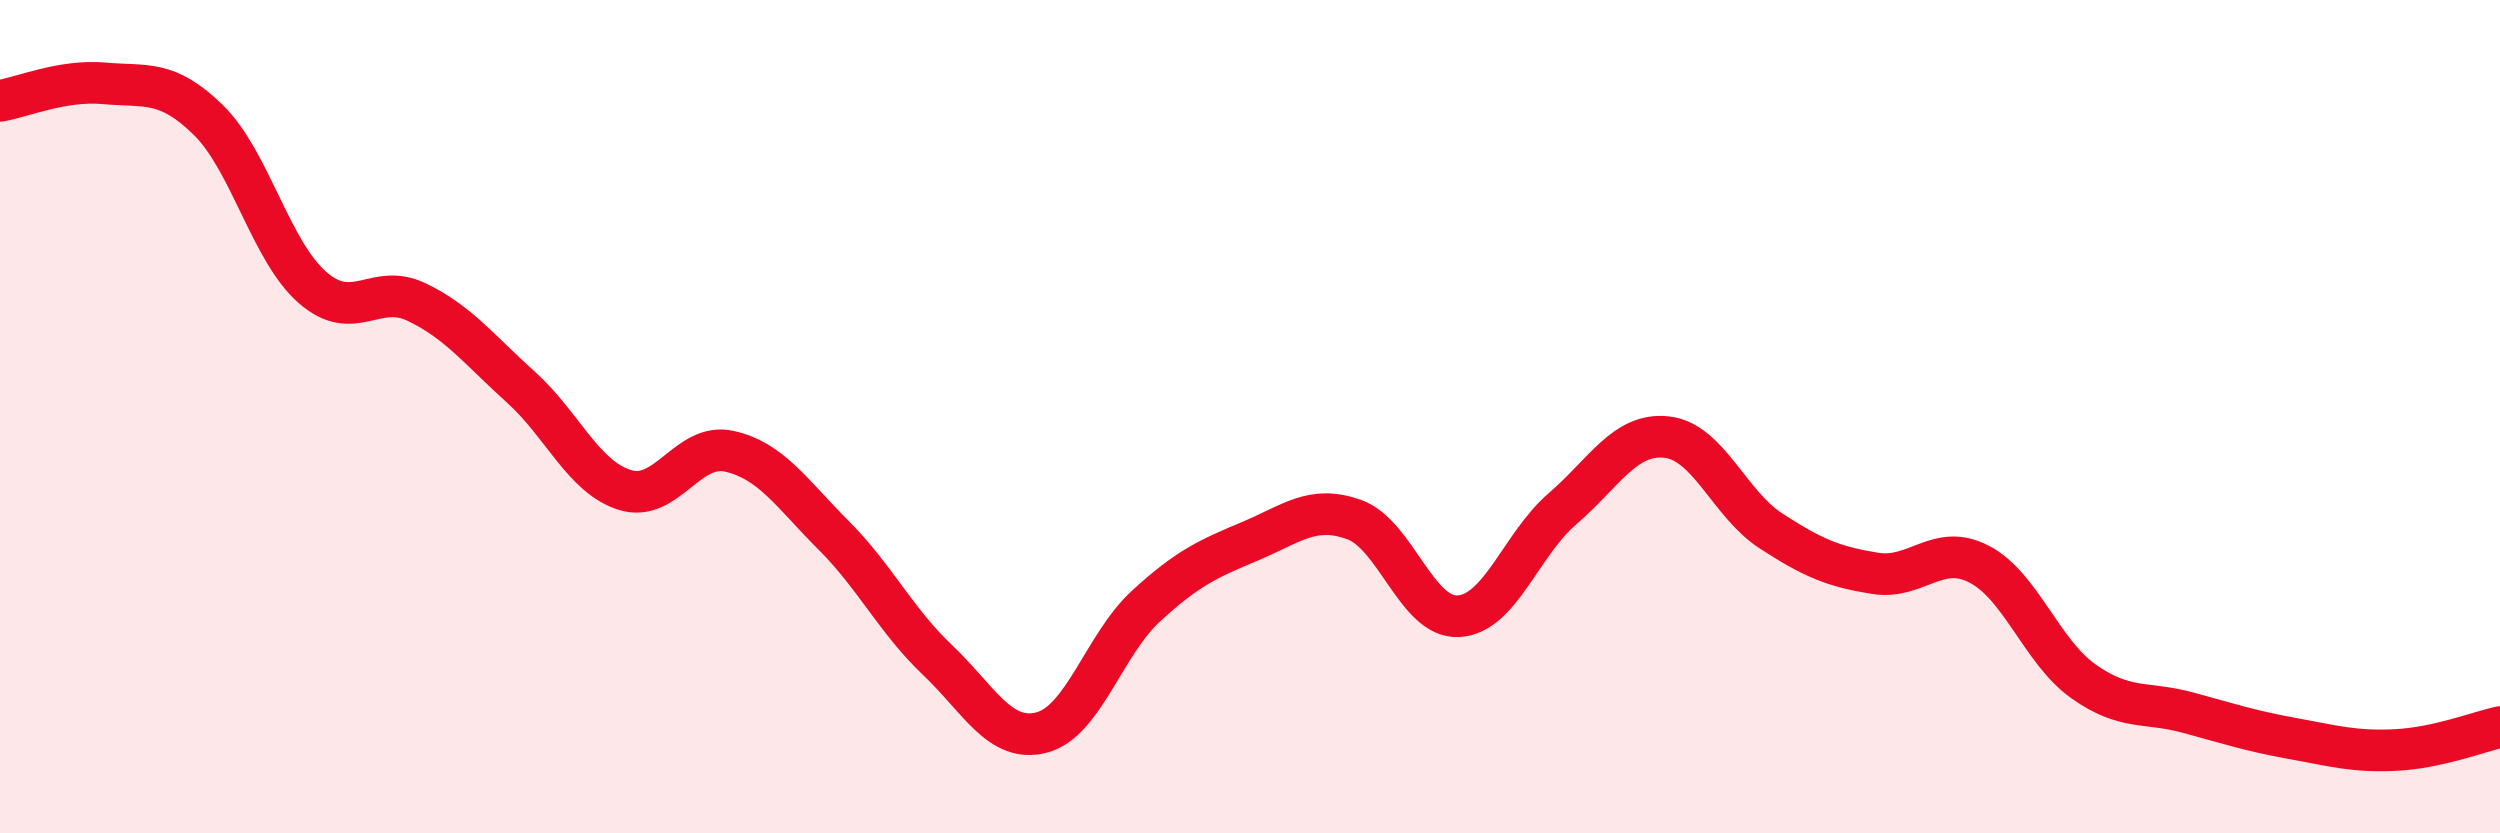 
    <svg width="60" height="20" viewBox="0 0 60 20" xmlns="http://www.w3.org/2000/svg">
      <path
        d="M 0,2.42 C 0.5,2.34 1.5,1.91 2.5,2 C 3.5,2.09 4,1.9 5,2.88 C 6,3.86 6.5,6.03 7.5,6.9 C 8.5,7.77 9,6.77 10,7.25 C 11,7.73 11.5,8.39 12.5,9.29 C 13.5,10.19 14,11.45 15,11.76 C 16,12.07 16.5,10.61 17.5,10.83 C 18.5,11.05 19,11.84 20,12.84 C 21,13.84 21.5,14.89 22.5,15.84 C 23.5,16.79 24,17.84 25,17.58 C 26,17.32 26.5,15.47 27.5,14.55 C 28.5,13.63 29,13.41 30,12.99 C 31,12.57 31.5,12.11 32.5,12.47 C 33.5,12.83 34,14.84 35,14.79 C 36,14.74 36.5,13.07 37.5,12.21 C 38.5,11.35 39,10.38 40,10.49 C 41,10.6 41.5,12.09 42.5,12.74 C 43.5,13.39 44,13.6 45,13.76 C 46,13.92 46.5,13.02 47.5,13.54 C 48.5,14.06 49,15.64 50,16.35 C 51,17.06 51.5,16.83 52.5,17.1 C 53.5,17.37 54,17.54 55,17.72 C 56,17.9 56.5,18.05 57.5,18 C 58.5,17.95 59.5,17.56 60,17.45L60 20L0 20Z"
        fill="#EB0A25"
        opacity="0.1"
        stroke-linecap="round"
        stroke-linejoin="round"
      />
      <path
        d="M 0,2.42 C 0.5,2.34 1.5,1.91 2.5,2 C 3.5,2.09 4,1.9 5,2.88 C 6,3.86 6.5,6.03 7.5,6.9 C 8.5,7.77 9,6.77 10,7.25 C 11,7.73 11.5,8.39 12.5,9.29 C 13.5,10.19 14,11.45 15,11.76 C 16,12.07 16.5,10.61 17.5,10.83 C 18.5,11.05 19,11.84 20,12.84 C 21,13.84 21.5,14.89 22.5,15.84 C 23.5,16.79 24,17.84 25,17.58 C 26,17.32 26.5,15.47 27.5,14.55 C 28.5,13.63 29,13.41 30,12.99 C 31,12.57 31.5,12.11 32.5,12.47 C 33.5,12.83 34,14.84 35,14.79 C 36,14.74 36.5,13.07 37.5,12.21 C 38.5,11.35 39,10.38 40,10.49 C 41,10.6 41.5,12.09 42.5,12.74 C 43.5,13.39 44,13.6 45,13.76 C 46,13.92 46.5,13.02 47.5,13.54 C 48.5,14.06 49,15.64 50,16.35 C 51,17.06 51.5,16.83 52.5,17.1 C 53.5,17.37 54,17.54 55,17.72 C 56,17.9 56.5,18.05 57.5,18 C 58.5,17.95 59.5,17.56 60,17.45"
        stroke="#EB0A25"
        stroke-width="1"
        fill="none"
        stroke-linecap="round"
        stroke-linejoin="round"
      />
    </svg>
  